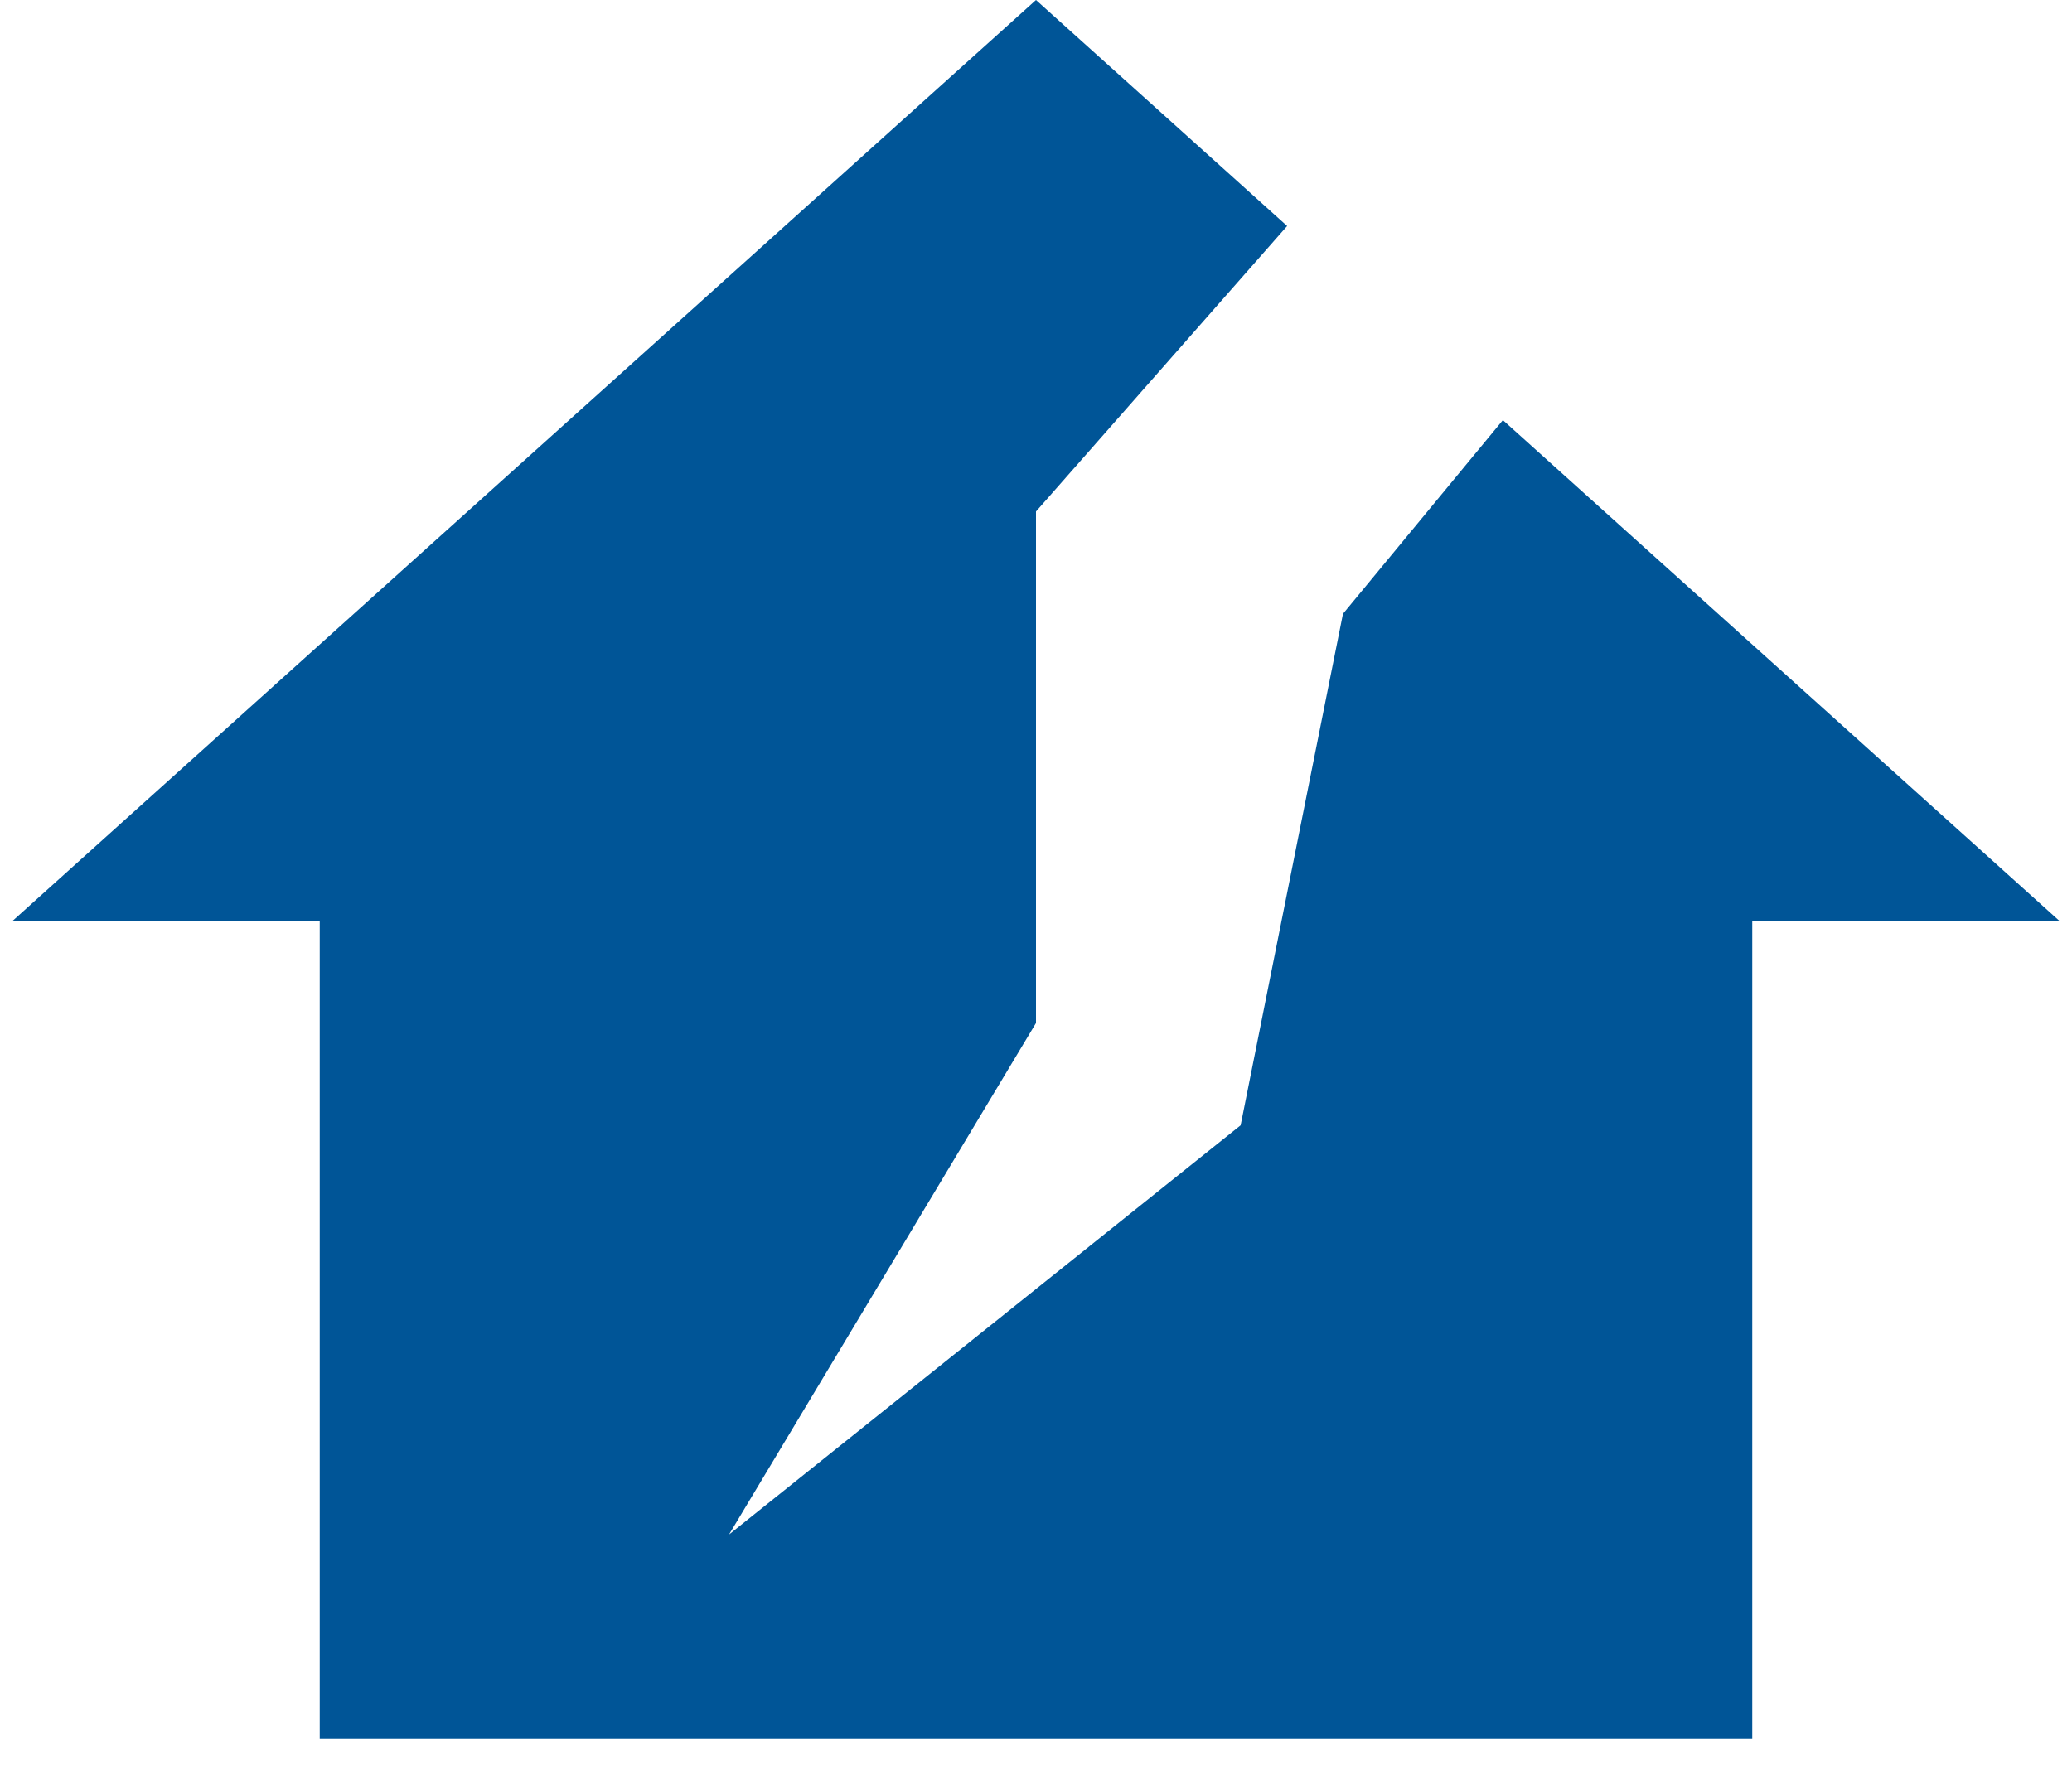 <?xml version="1.0" encoding="UTF-8"?>
<svg width="54px" height="46px" viewBox="0 0 54 46" version="1.1" xmlns="http://www.w3.org/2000/svg" xmlns:xlink="http://www.w3.org/1999/xlink">
    <!-- Generator: Sketch 64 (93537) - https://sketch.com -->
    <title>House damage</title>
    <desc>Created with Sketch.</desc>
    <g id="Staples" stroke="none" stroke-width="1" fill="none" fill-rule="evenodd">
        <g id="Styleguide" transform="translate(-686, -6903)">
            <g id="House-damage" transform="translate(681, 6895)">
                <polygon id="Path" points="0 0 64 0 64 64 0 64"></polygon>
                <path d="M26.667,53.333 L37.333,53.333 L50.667,53.333 L50.667,32 L58.667,32 L44.168,18.951 L40,24 L37.333,37.333 L24,48 L32,34.667 L32,21.333 L38.545,13.891 L32,8 L5.333,32 L13.333,32 L13.333,53.333 L26.667,53.333 Z" id="Path" fill="#005597" fill-rule="nonzero"></path>
            </g>
        </g>
    </g>
</svg>